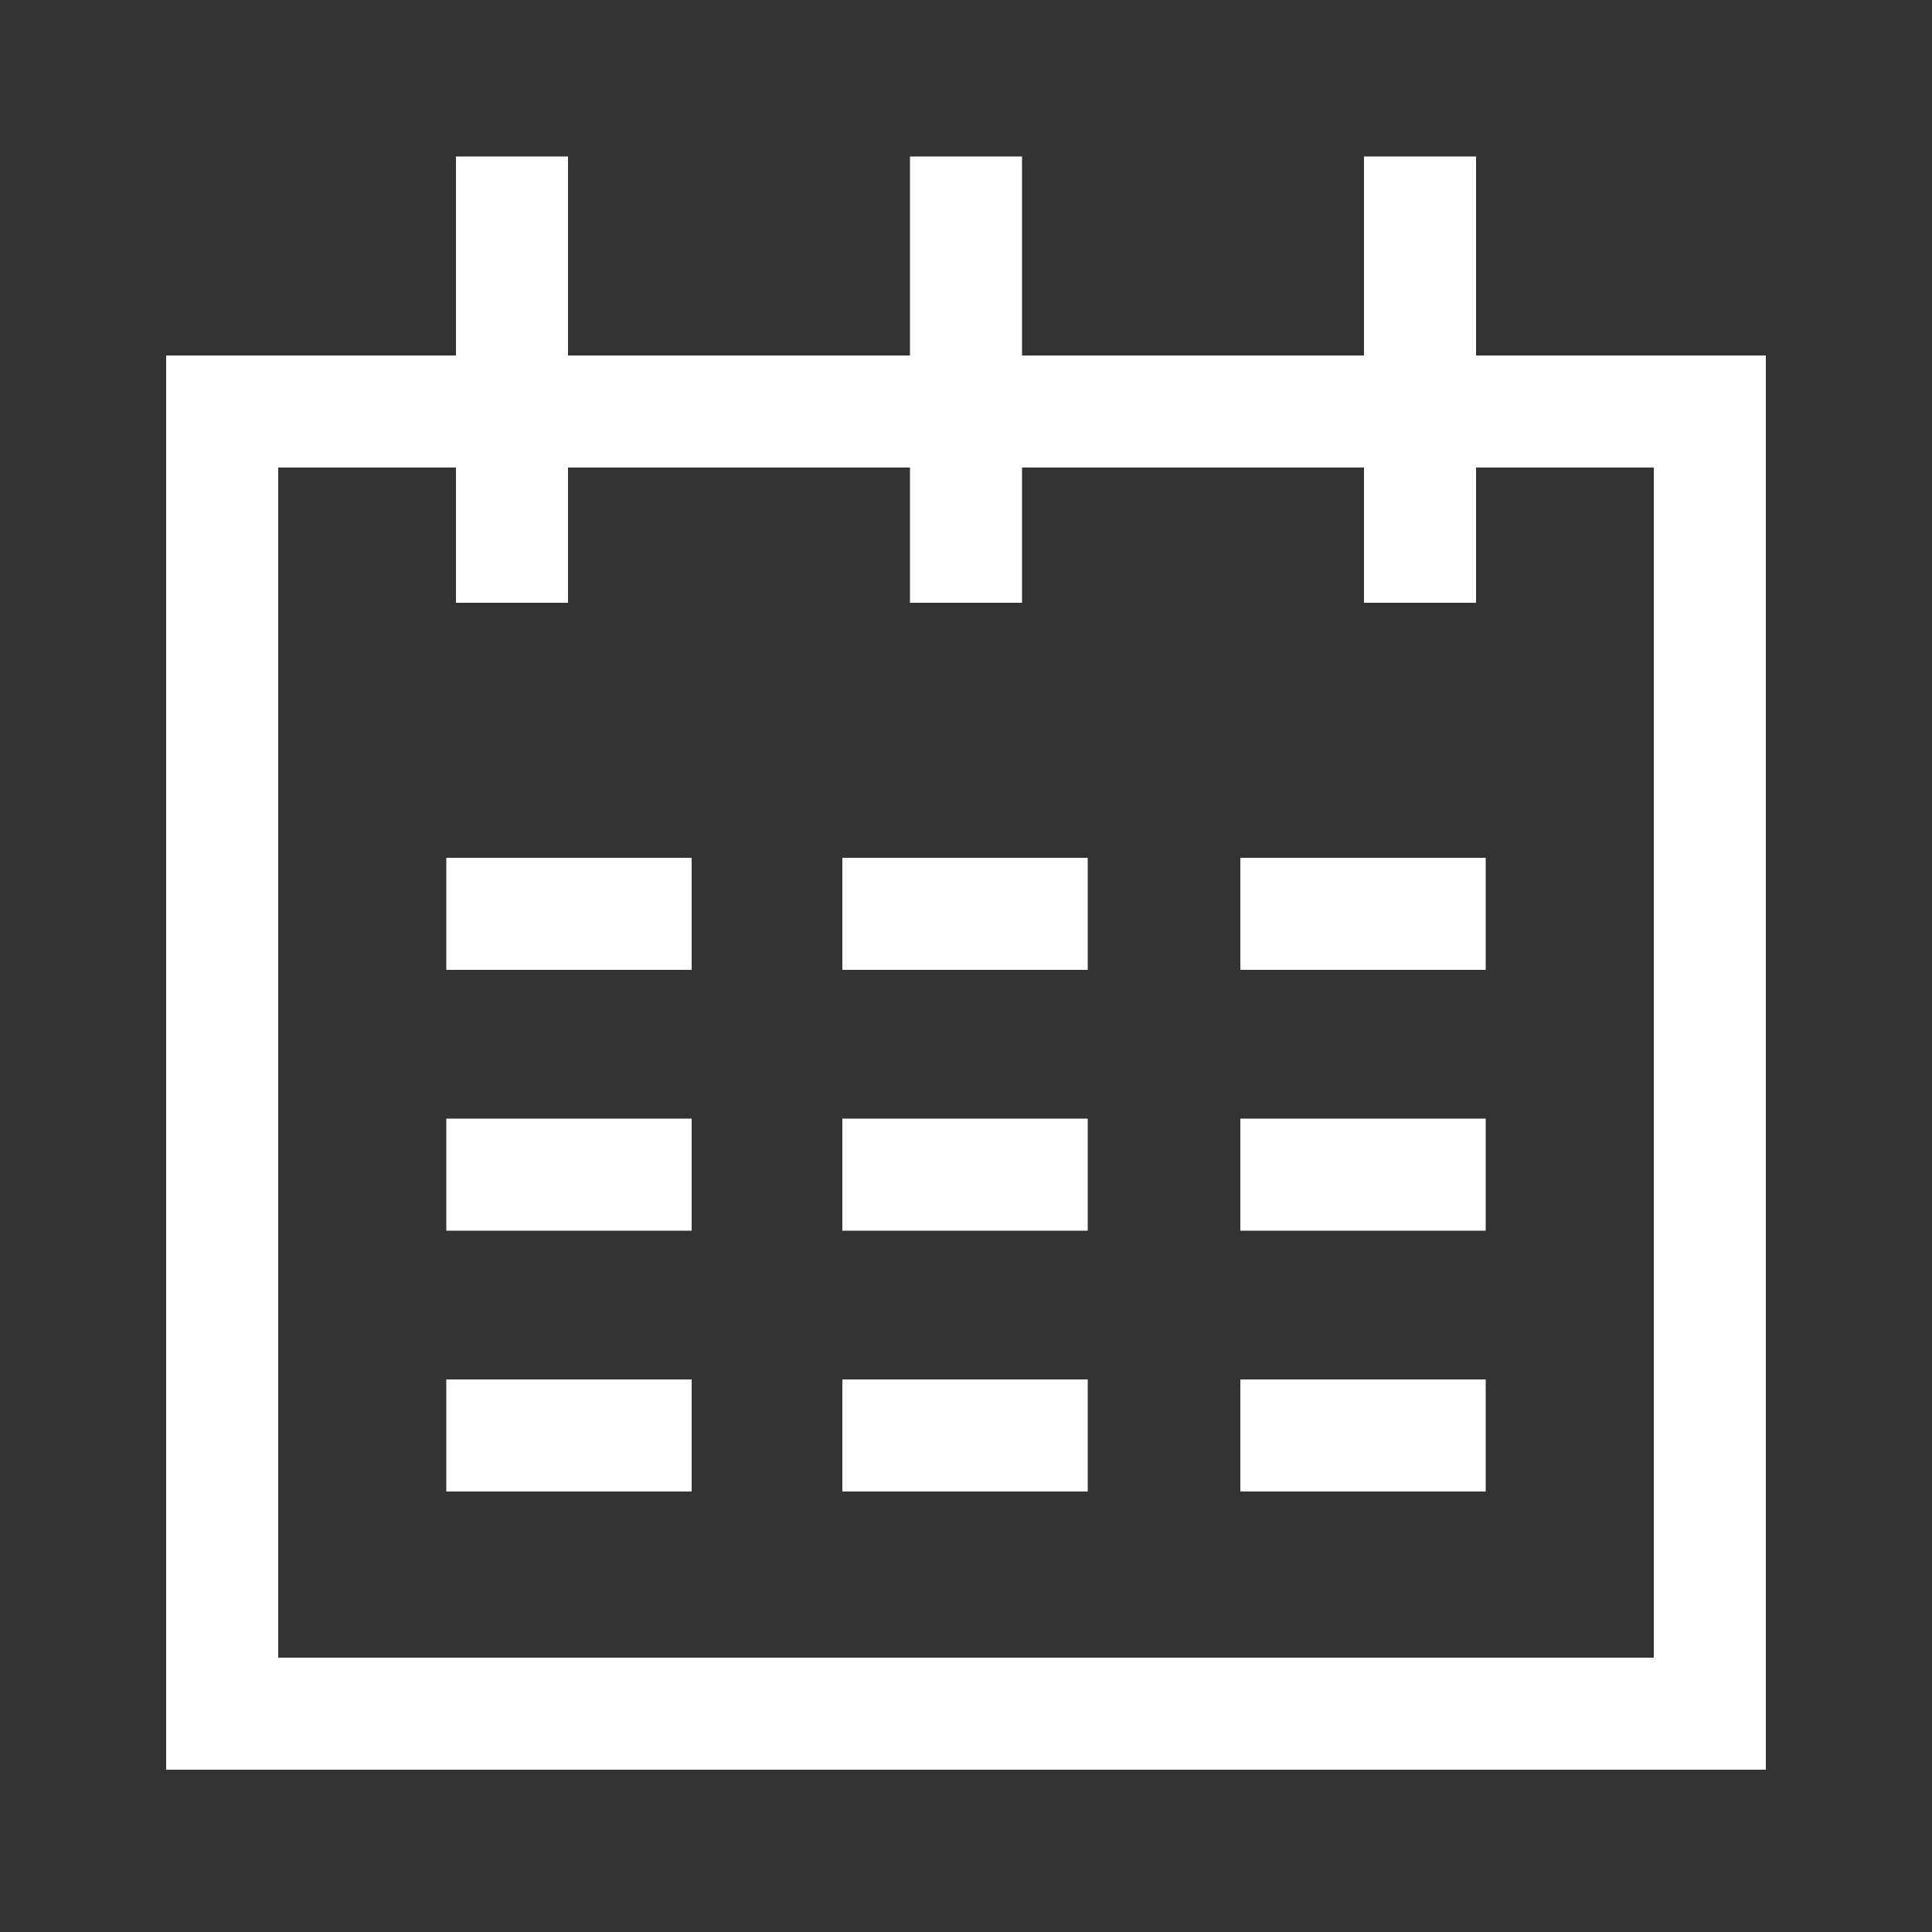 <?xml version="1.0" encoding="utf-8"?>
<!-- Generator: Adobe Illustrator 21.1.0, SVG Export Plug-In . SVG Version: 6.00 Build 0)  -->
<svg version="1.1" id="Layer_1" xmlns="http://www.w3.org/2000/svg" xmlns:xlink="http://www.w3.org/1999/xlink" x="0px" y="0px"
	 viewBox="0 0 100 100" style="enable-background:new 0 0 100 100;" xml:space="preserve">
<rect x="0" y="0" width="100" height="100" fill="#333333" stroke="none"/>
<style type="text/css">
	.st0{fill:#ffffff;}
</style>
<rect x="23.1" y="44.4" class="st0" width="12.7" height="5.8"/>
<rect x="23.1" y="71.4" class="st0" width="12.7" height="5.8"/>
<rect x="23.1" y="57.9" class="st0" width="12.7" height="5.8"/>
<rect x="43.6" y="44.4" class="st0" width="12.7" height="5.8"/>
<rect x="43.6" y="71.4" class="st0" width="12.7" height="5.8"/>
<rect x="43.6" y="57.9" class="st0" width="12.7" height="5.8"/>
<rect x="64.2" y="44.4" class="st0" width="12.7" height="5.8"/>
<rect x="64.2" y="71.4" class="st0" width="12.7" height="5.8"/>
<rect x="64.2" y="57.9" class="st0" width="12.7" height="5.8"/>
<path class="st0" d="M76.4,8.1h-5.8v10.3H52.9V8.1h-5.8v10.3H29.4V8.1h-5.8v10.3h-15v73.2h82.8V18.4h-15V8.1z M85.6,24.2v61.6H14.4
	V24.2h9.2v7h5.8v-7h17.7v7h5.8v-7h17.7v7h5.8v-7H85.6z"/>
</svg>
